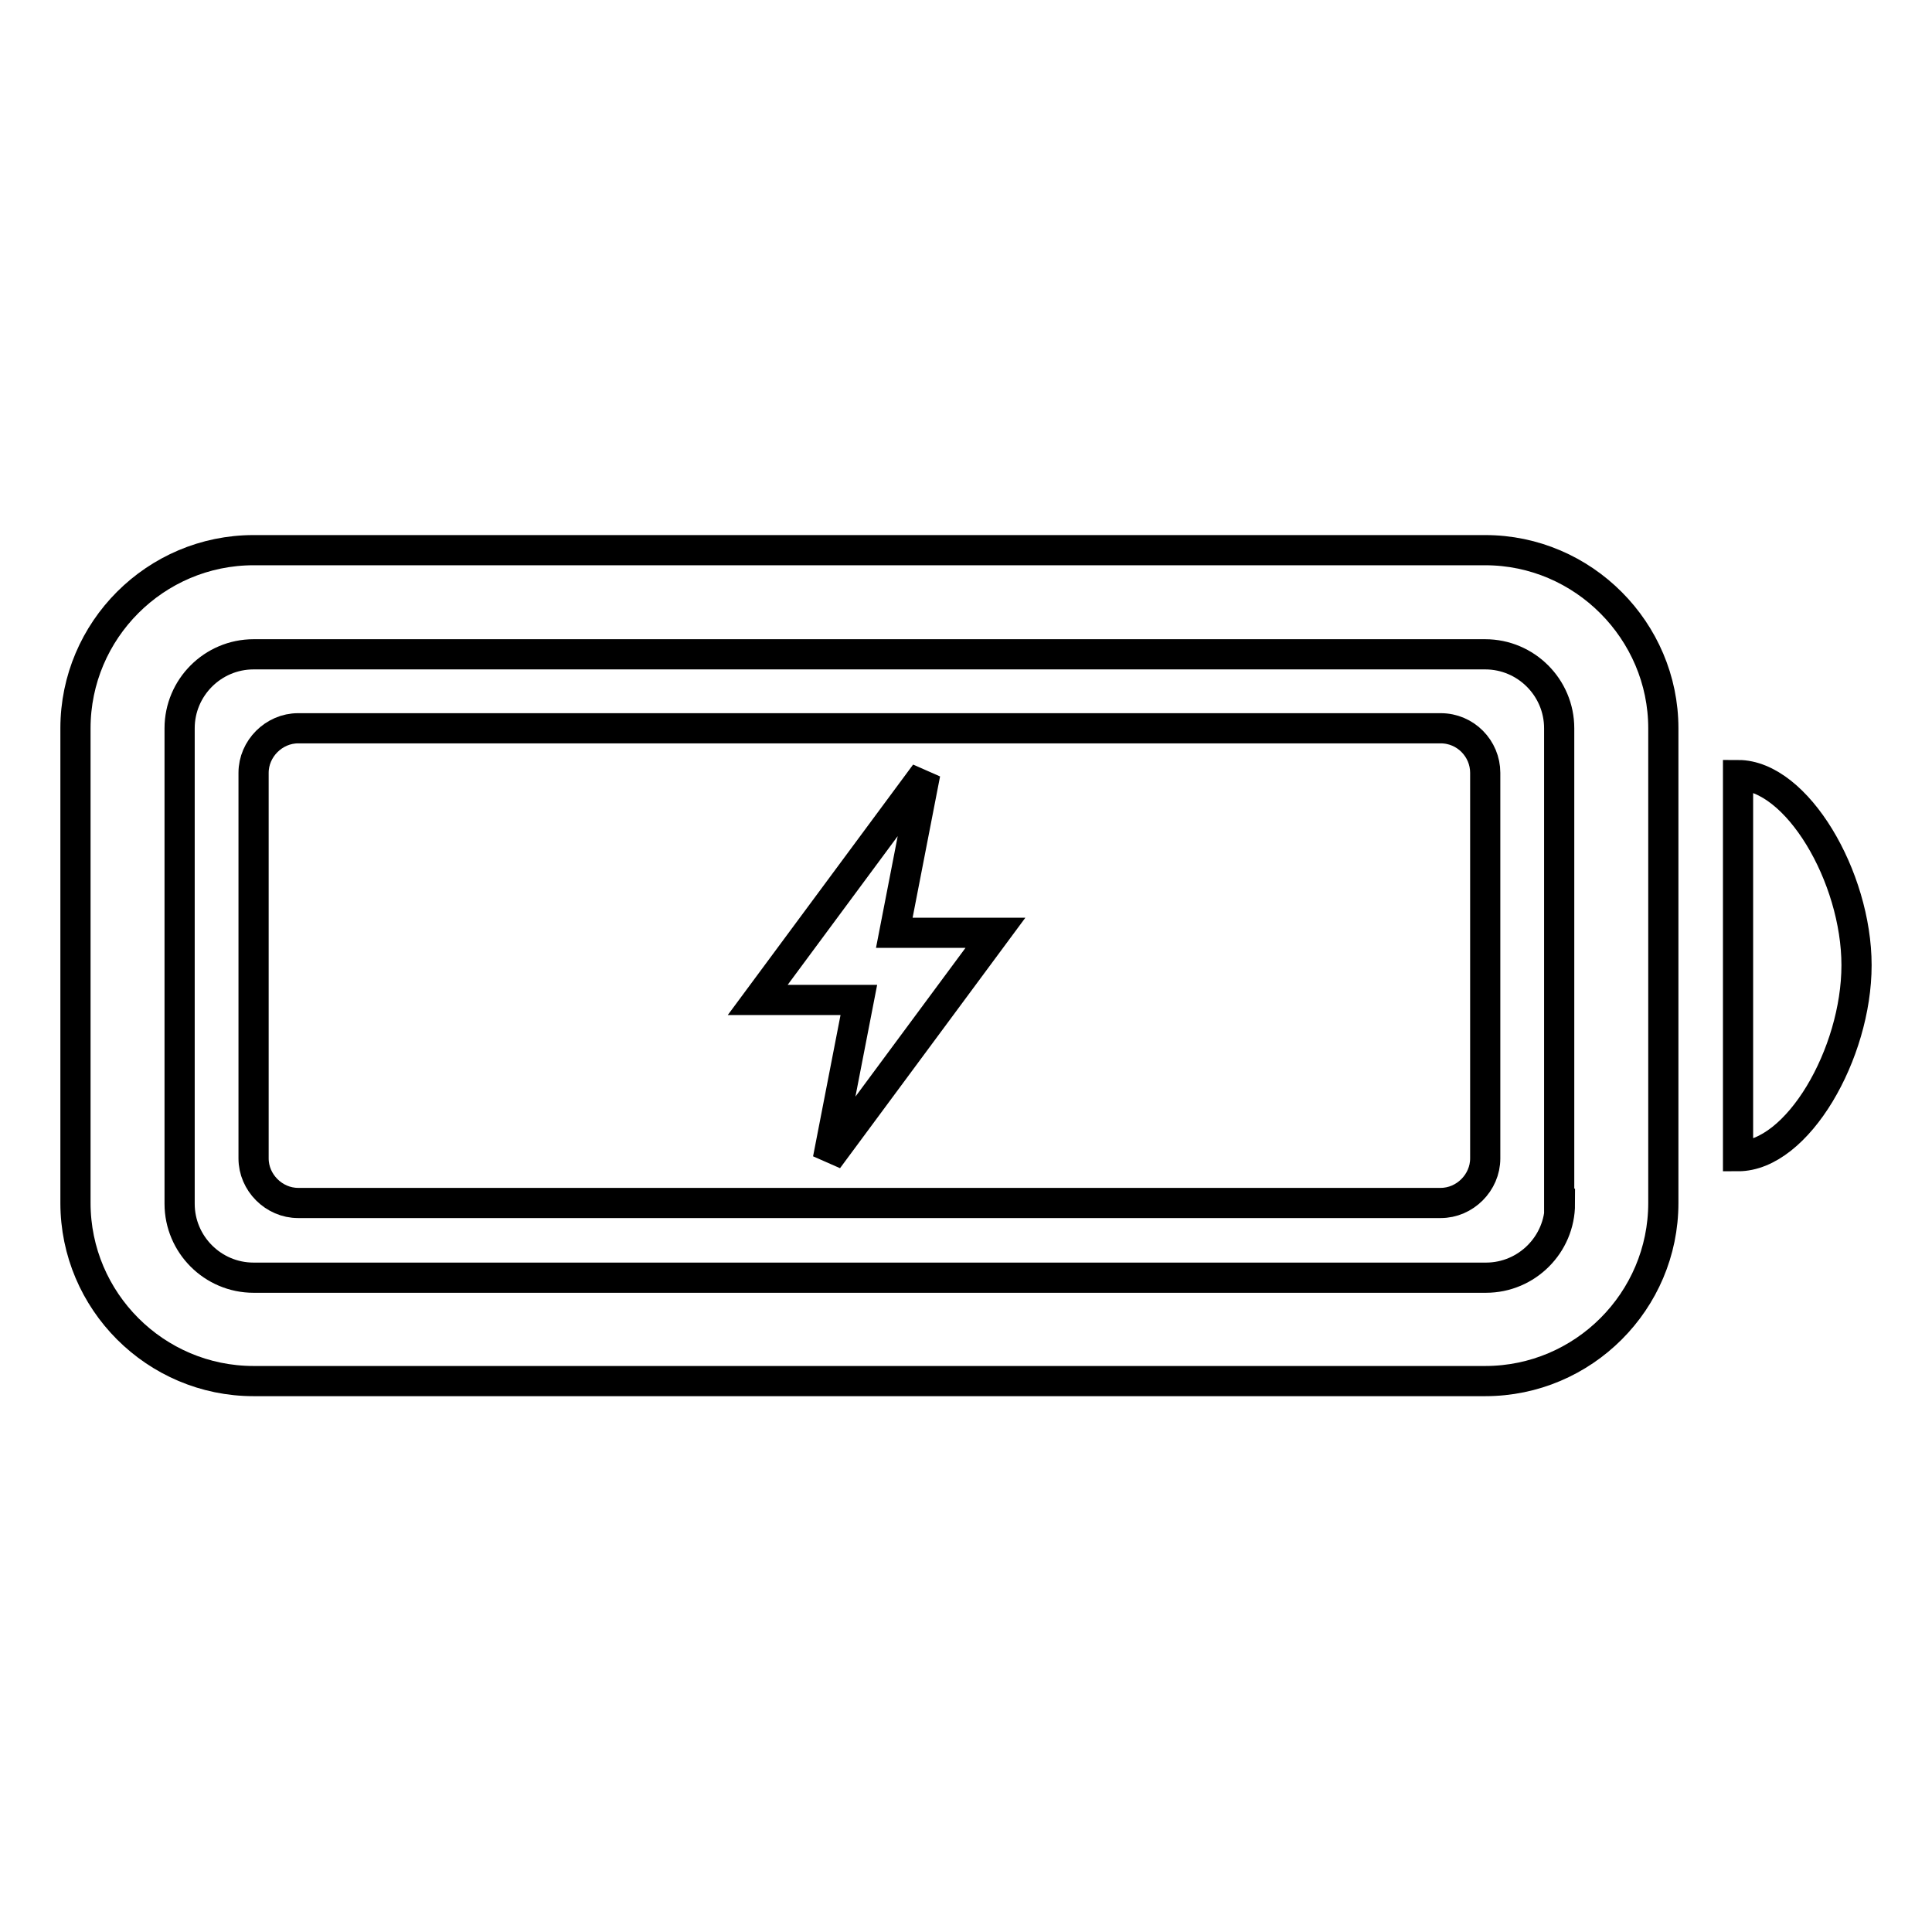 <?xml version="1.0" encoding="utf-8"?>
<!-- Svg Vector Icons : http://www.onlinewebfonts.com/icon -->
<!DOCTYPE svg PUBLIC "-//W3C//DTD SVG 1.1//EN" "http://www.w3.org/Graphics/SVG/1.1/DTD/svg11.dtd">
<svg version="1.1" xmlns="http://www.w3.org/2000/svg" xmlns:xlink="http://www.w3.org/1999/xlink" x="0px" y="0px" viewBox="0 0 256 256" enable-background="new 0 0 256 256" xml:space="preserve">
<g> <path stroke-width="4" fill-opacity="0" stroke="#000000"  d="M196.8,72.9H33.6c-13,0-23.6,10.6-23.6,23.6v62.9c0,13,10.6,23.6,23.6,23.6h163.2c13,0,23.6-10.6,23.6-23.6 V96.5C220.4,83.6,209.8,72.9,196.8,72.9z M206.7,159.5c0,5.4-4.4,9.8-9.8,9.8H33.6c-5.4,0-9.8-4.4-9.8-9.8V96.5 c0-5.4,4.4-9.8,9.8-9.8h163.2c5.4,0,9.8,4.4,9.8,9.8V159.5z M230.3,102.7v50.5c7.9,0,15.7-13.6,15.7-25.3S238.1,102.7,230.3,102.7 L230.3,102.7z"/> <path stroke-width="4" fill-opacity="0" stroke="#000000"  d="M190.9,96.5H39.5c-3.2,0-5.9,2.7-5.9,5.9v51.1c0,3.2,2.7,5.9,5.9,5.9h151.4c3.2,0,5.9-2.7,5.9-5.9v-51.1 C196.8,99.2,194.2,96.5,190.9,96.5z M109.7,153.6l4.1-21.1h-13.4l22.2-30l-4.1,21.1h13.4L109.7,153.6z"/></g>
</svg>